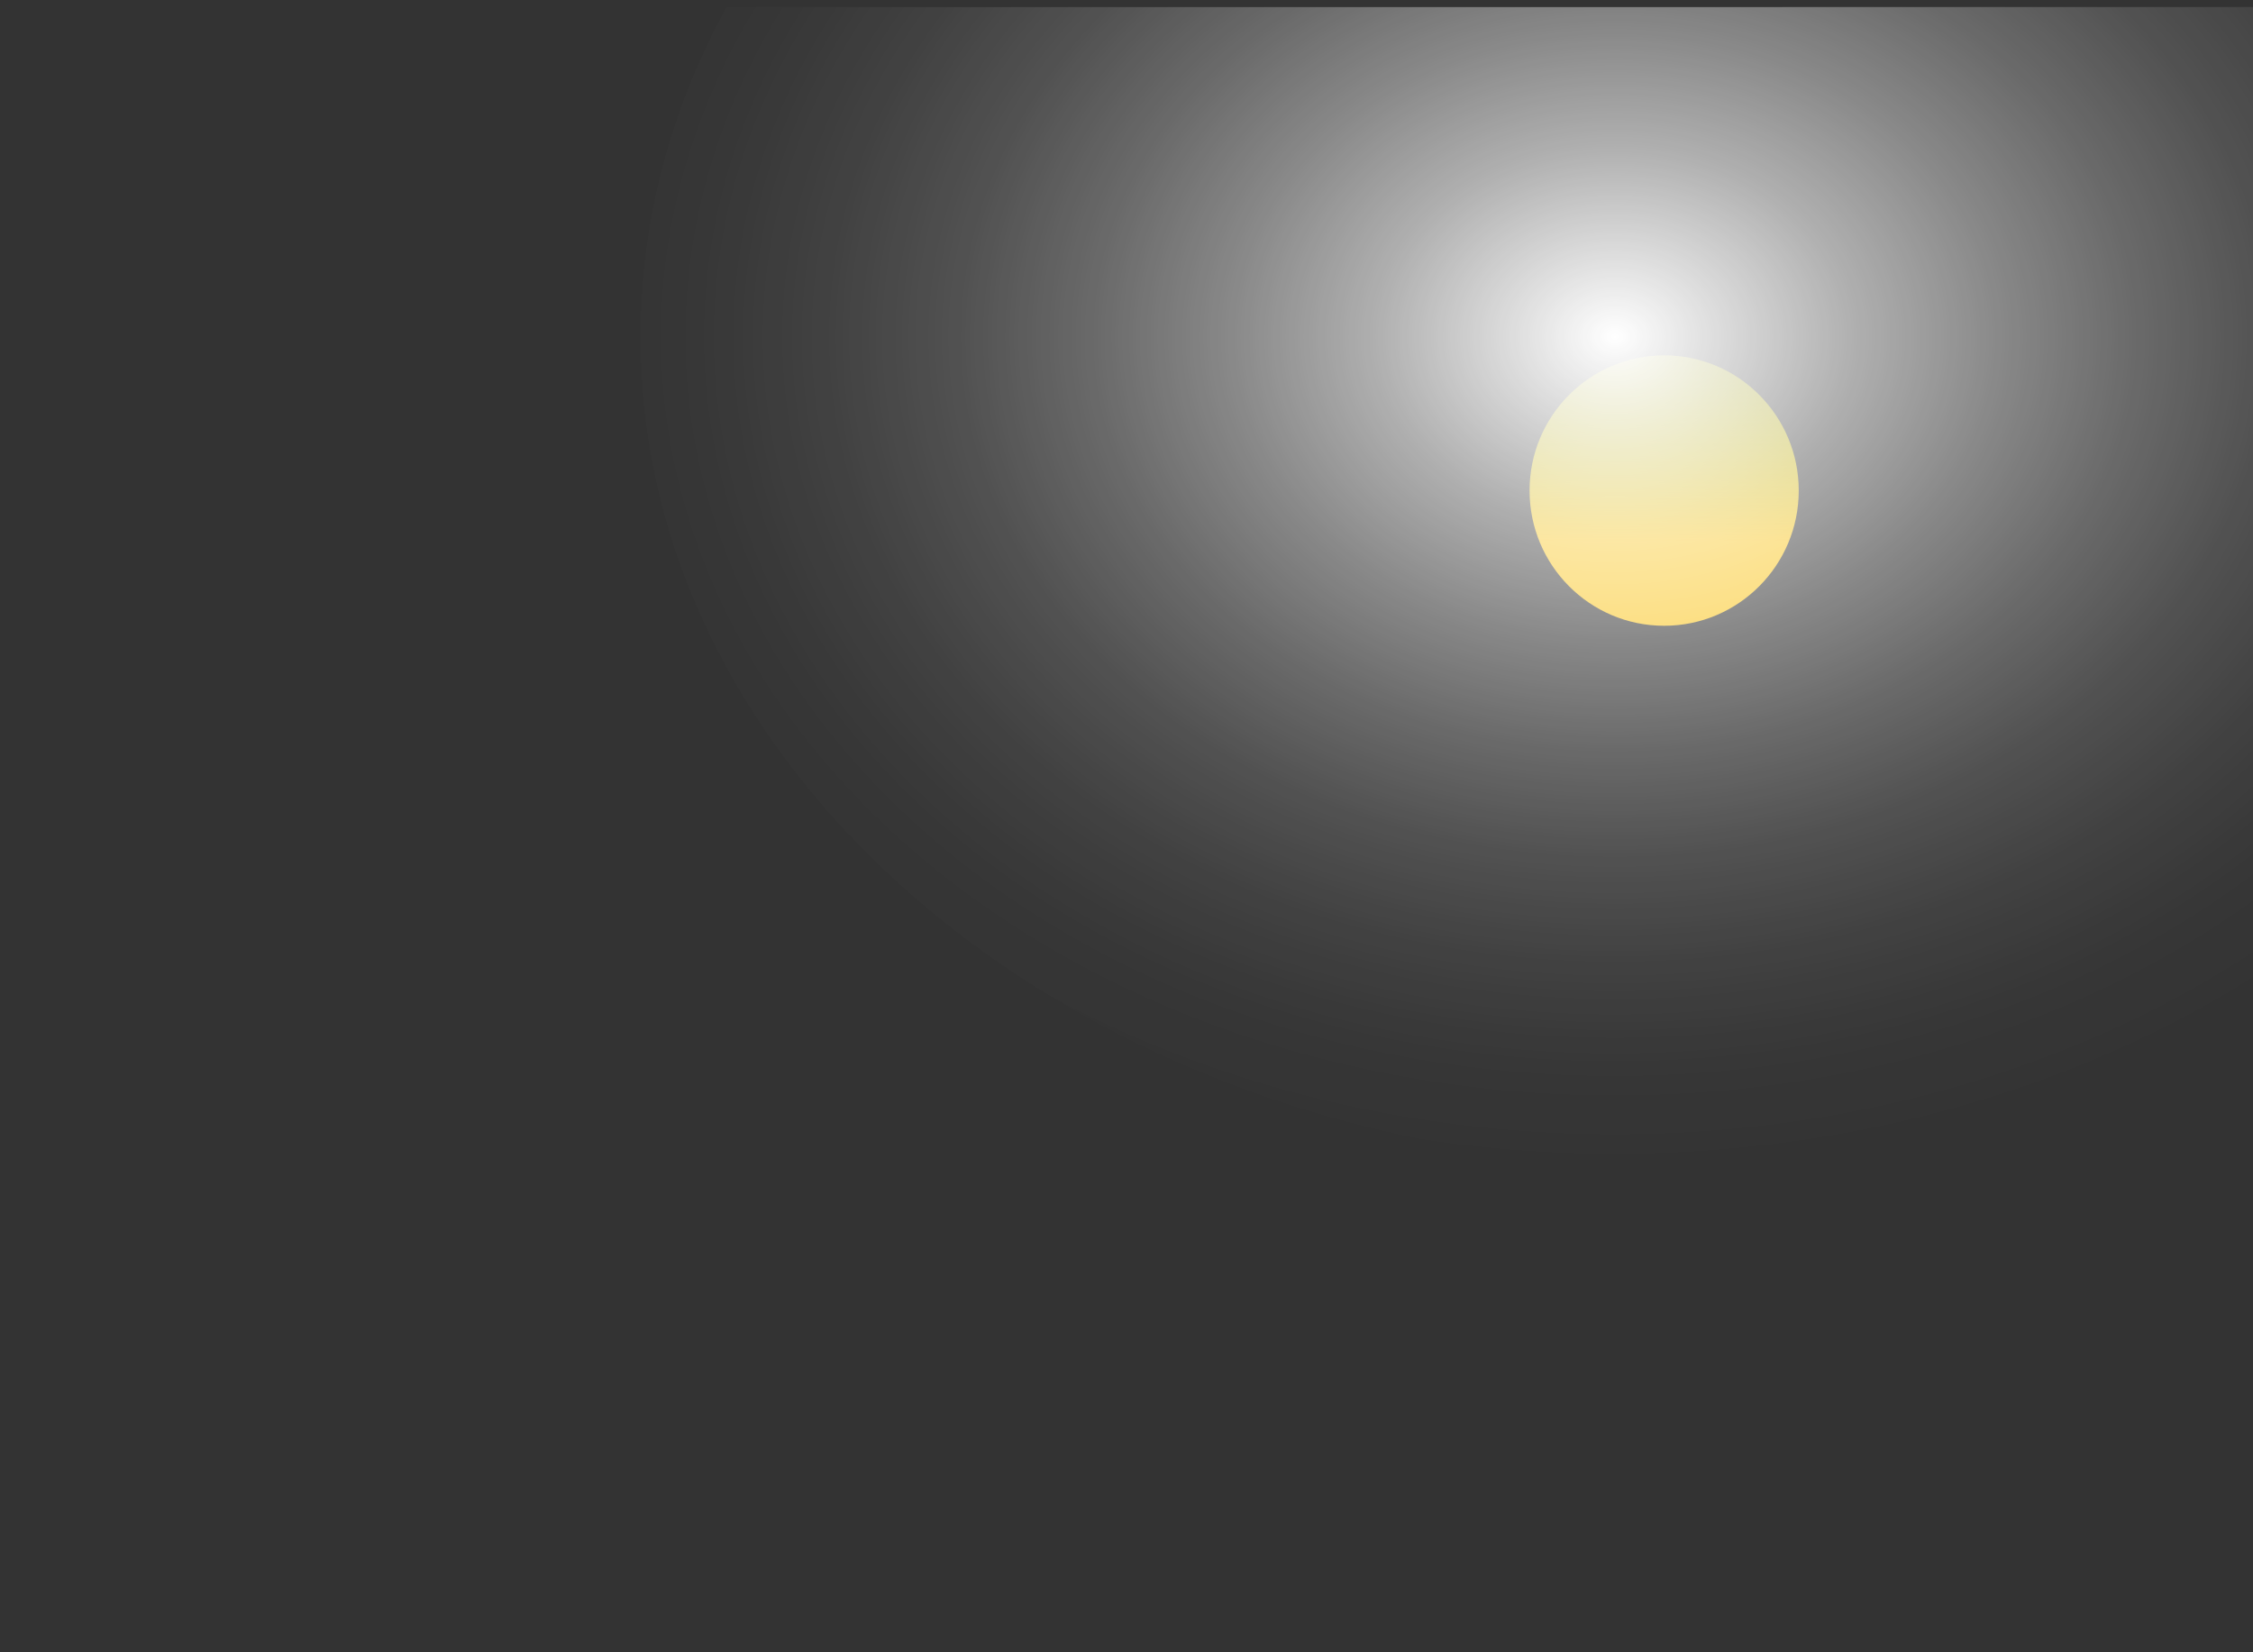 <svg xmlns="http://www.w3.org/2000/svg" xmlns:xlink="http://www.w3.org/1999/xlink" viewBox="0 0 1920 1408"><rect x="0" y="0" width="1920" height="1408" fill="#333333" stroke="none"/><defs><style>.cls-1{isolation:isolate;}.cls-2,.cls-3{fill-rule:evenodd;}.cls-2{mix-blend-mode:multiply;fill:url(#Unbenannter_Verlauf_12);}.cls-3{mix-blend-mode:screen;fill:url(#Unbenannter_Verlauf_8);}</style><linearGradient id="Unbenannter_Verlauf_12" x1="1418.18" y1="533.25" x2="1418.18" y2="302.83" gradientUnits="userSpaceOnUse"><stop offset="0.31" stop-color="#f9c623"/><stop offset="0.36" stop-color="#facb20" stop-opacity="0.95"/><stop offset="0.67" stop-color="#fce70f" stop-opacity="0.68"/><stop offset="0.89" stop-color="#fef804" stop-opacity="0.51"/><stop offset="1" stop-color="#ff0" stop-opacity="0.44"/></linearGradient><radialGradient id="Unbenannter_Verlauf_8" cx="19883.9" cy="274.5" r="697.54" gradientTransform="matrix(-1.27, 0, 0, 1.01, 26628.9, 9.7)" gradientUnits="userSpaceOnUse"><stop offset="0" stop-color="#fff"/><stop offset="0.1" stop-color="#fff" stop-opacity="0.83"/><stop offset="0.23" stop-color="#fff" stop-opacity="0.61"/><stop offset="0.37" stop-color="#fff" stop-opacity="0.42"/><stop offset="0.5" stop-color="#fff" stop-opacity="0.27"/><stop offset="0.63" stop-color="#fff" stop-opacity="0.15"/><stop offset="0.76" stop-color="#fff" stop-opacity="0.07"/><stop offset="0.88" stop-color="#fff" stop-opacity="0.02"/><stop offset="1" stop-color="#fff" stop-opacity="0"/></radialGradient></defs><title>Slider-Parallax</title><g class="cls-1"><g id="Ebene_1" data-name="Ebene 1"><path class="cls-2" d="M1303.49,418.05c0,63.62,51.35,115.2,114.69,115.2s114.7-51.58,114.7-115.2-51.35-115.22-114.7-115.22S1303.49,354.42,1303.49,418.05Z"/><path class="cls-3" d="M1930,6V869c-142.2,77.93-314.4,123.54-500,123.54-488.25,0-884-315.74-884-705.24,0-100,26.09-195.09,73.1-281.25Z"/></g></g></svg>